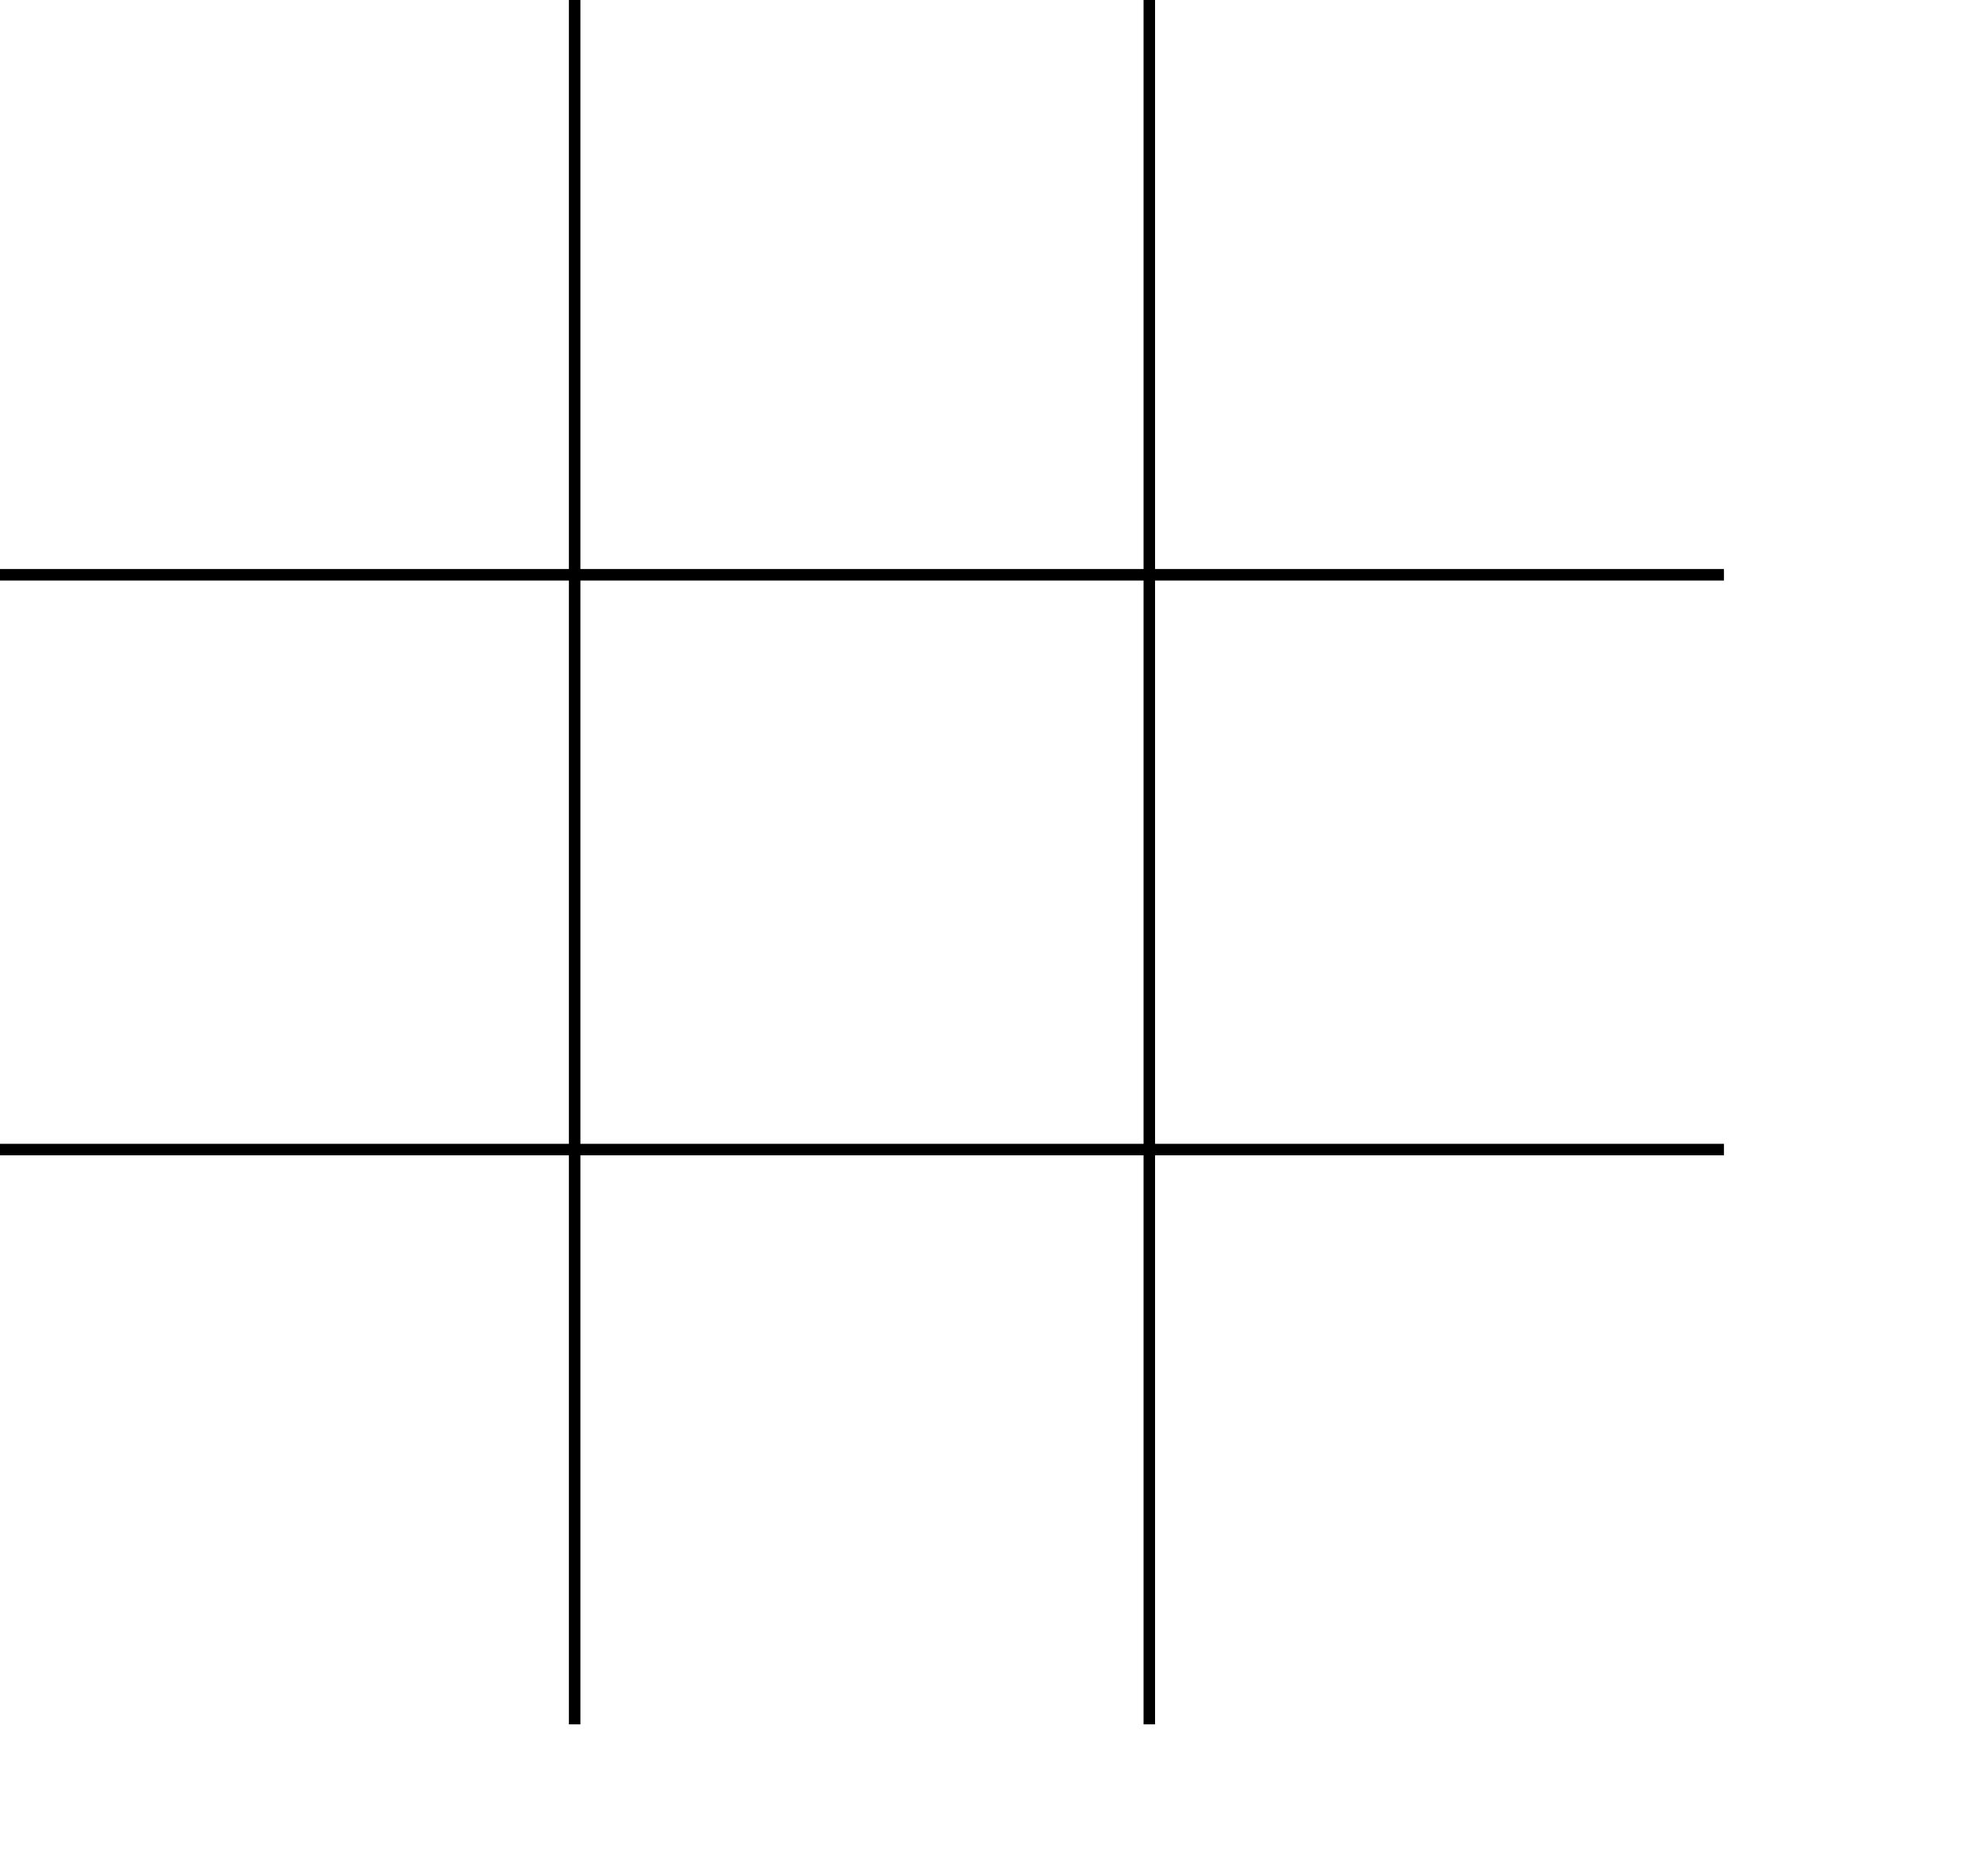 <?xml version="1.0" encoding="UTF-8" standalone="yes"?>
<svg xmlns="http://www.w3.org/2000/svg" 
     width="3.6in" height="3.4in">
  <title>Listing 25-10 from the XML Bible</title>
  <path d="M 100,0 V 300
           M 200,0 V 300
           M 0,100 H 300
           M 0,200 H 300 Z"
           fill="none" stroke="black" stroke-width="2px" />
</svg>
